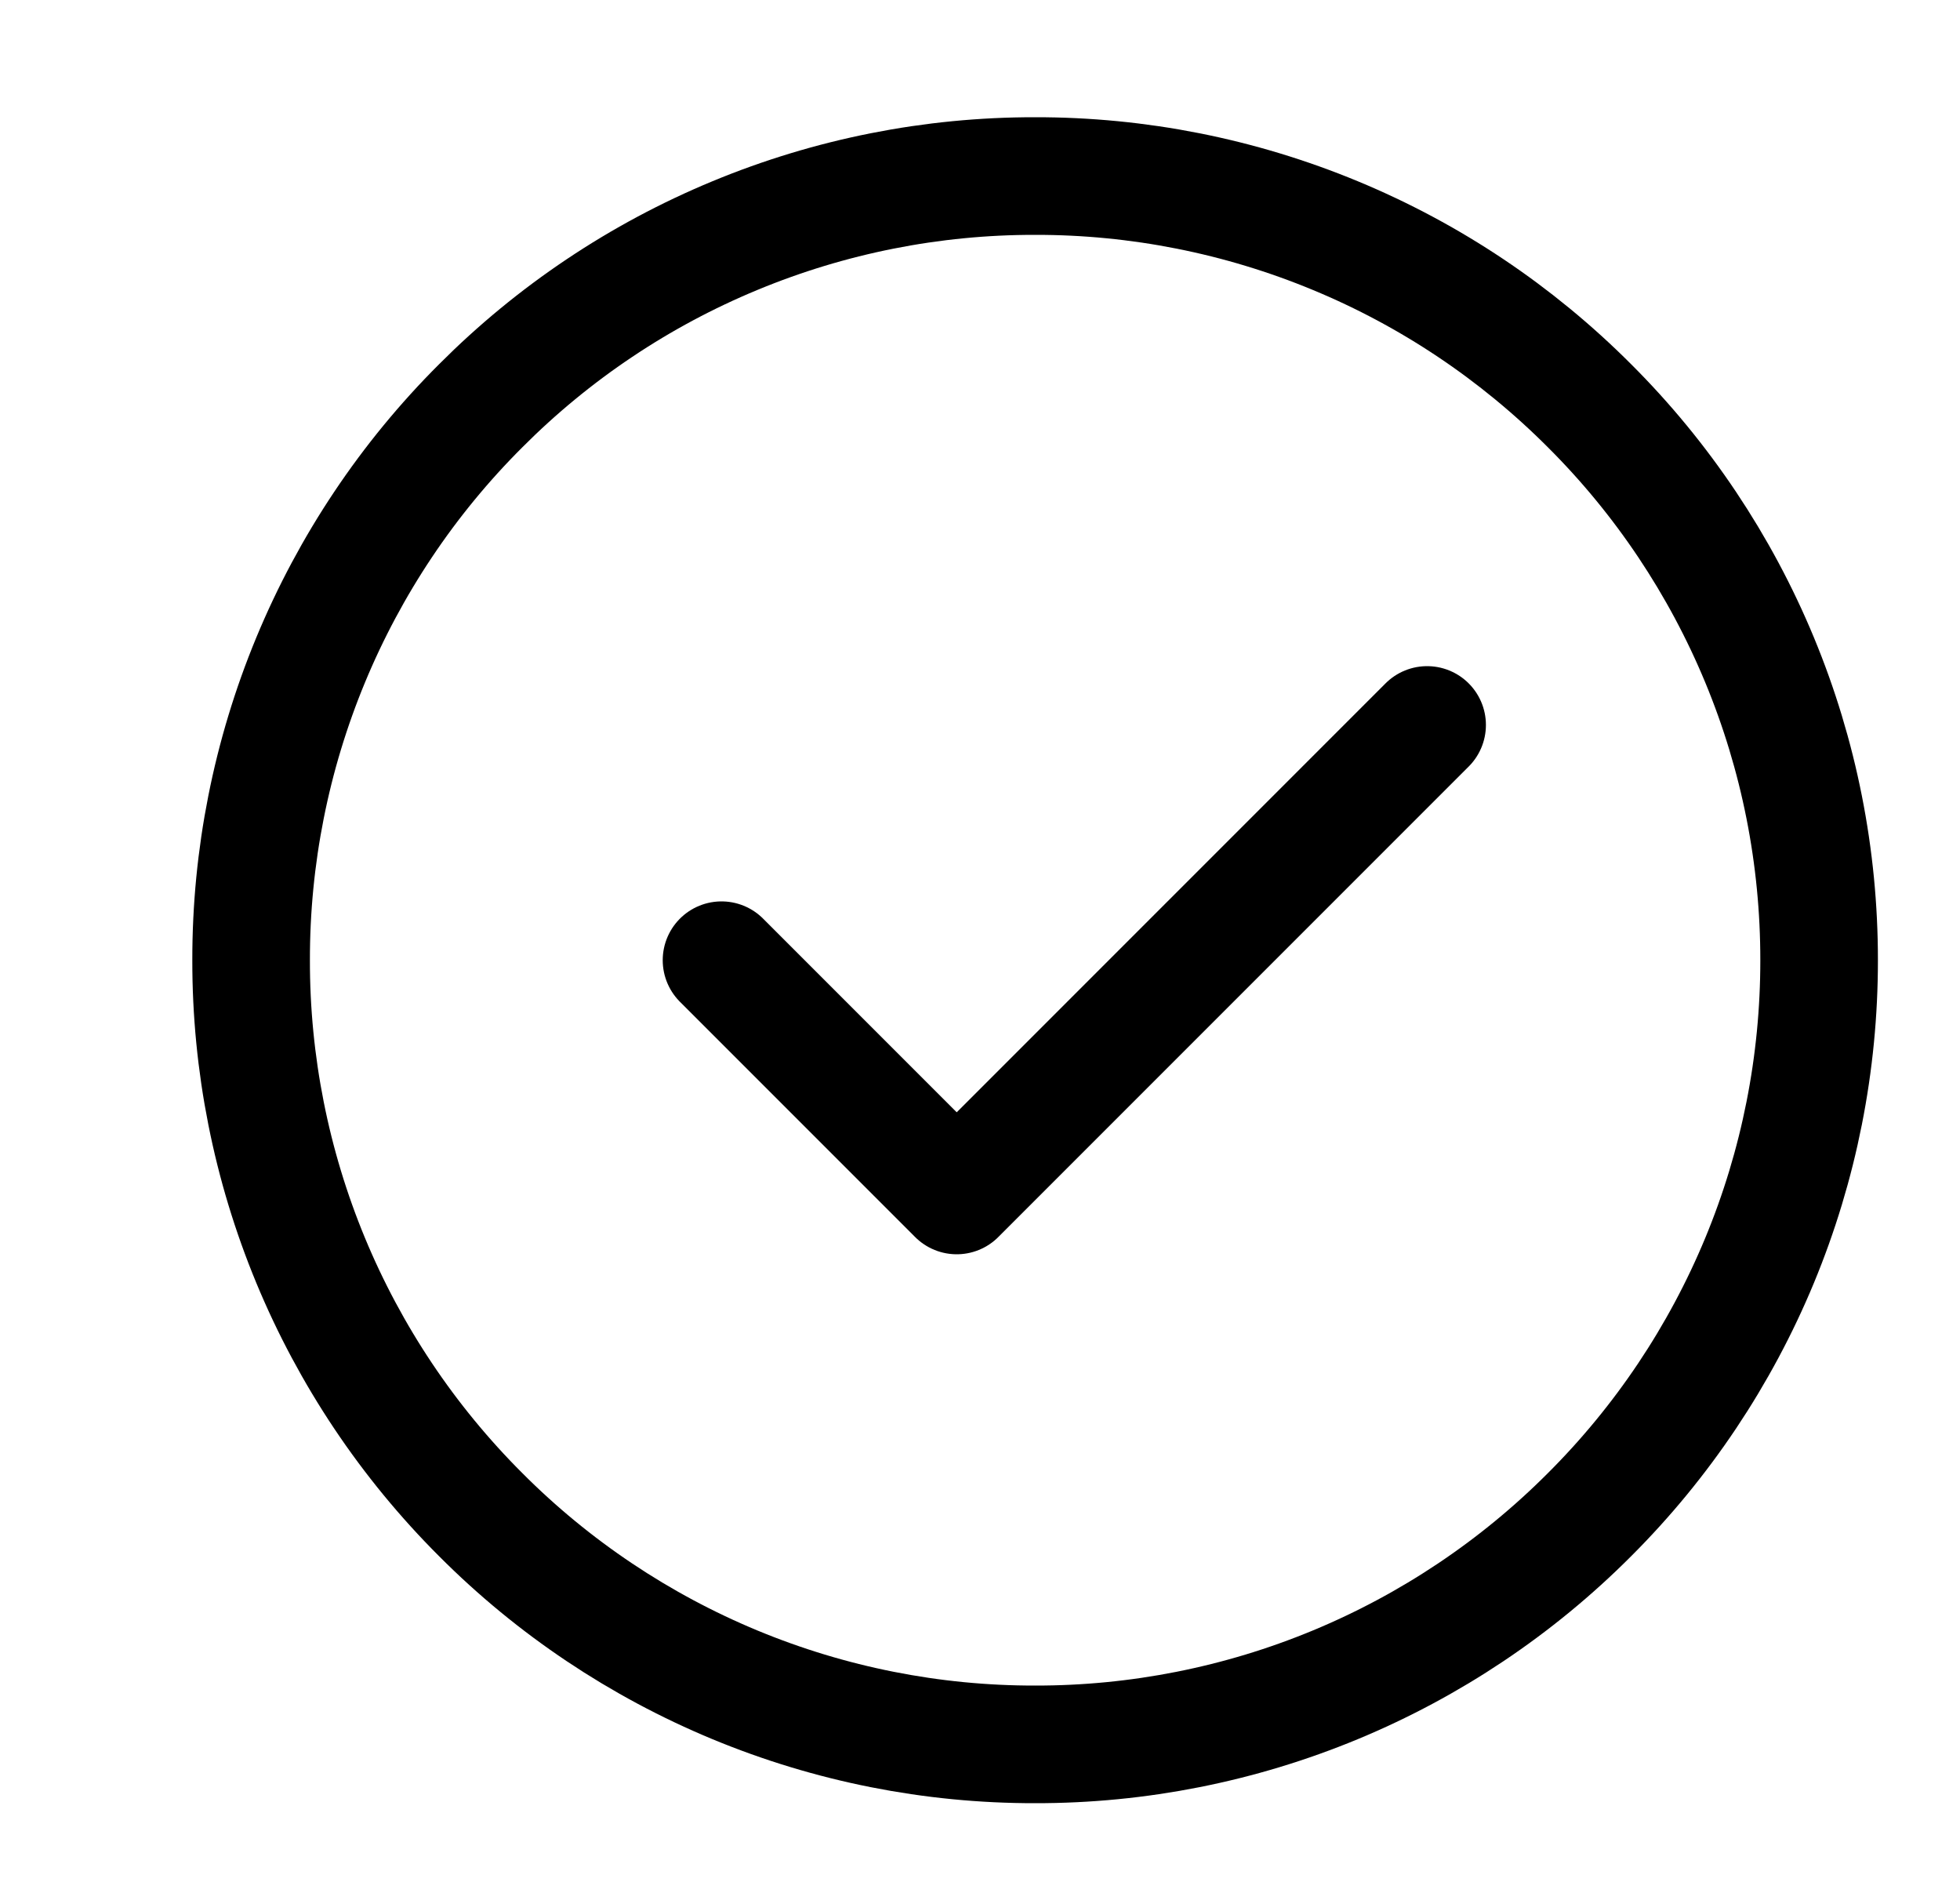 <svg width="25" height="24" viewBox="0 0 25 24" fill="none" xmlns="http://www.w3.org/2000/svg">
<path d="M13.203 22.245C14.516 22.247 15.817 21.989 17.031 21.486C18.244 20.983 19.346 20.246 20.274 19.316C21.204 18.388 21.941 17.286 22.444 16.073C22.947 14.859 23.204 13.558 23.203 12.245C23.204 10.931 22.947 9.631 22.444 8.417C21.941 7.204 21.204 6.101 20.274 5.174C19.346 4.244 18.244 3.506 17.031 3.004C15.817 2.501 14.516 2.243 13.203 2.245C11.889 2.243 10.589 2.501 9.375 3.004C8.162 3.506 7.059 4.244 6.132 5.174C5.202 6.101 4.465 7.204 3.962 8.417C3.459 9.631 3.201 10.931 3.203 12.245C3.201 13.558 3.459 14.859 3.962 16.073C4.465 17.286 5.202 18.388 6.132 19.316C7.059 20.246 8.162 20.983 9.375 21.486C10.589 21.989 11.889 22.247 13.203 22.245Z" stroke="black" stroke-width="1.5" stroke-linejoin="round"/>
<path d="M9.203 12.245L12.203 15.245L18.203 9.245" stroke="black" stroke-width="1.5" stroke-linecap="round" stroke-linejoin="round"/>
</svg>
